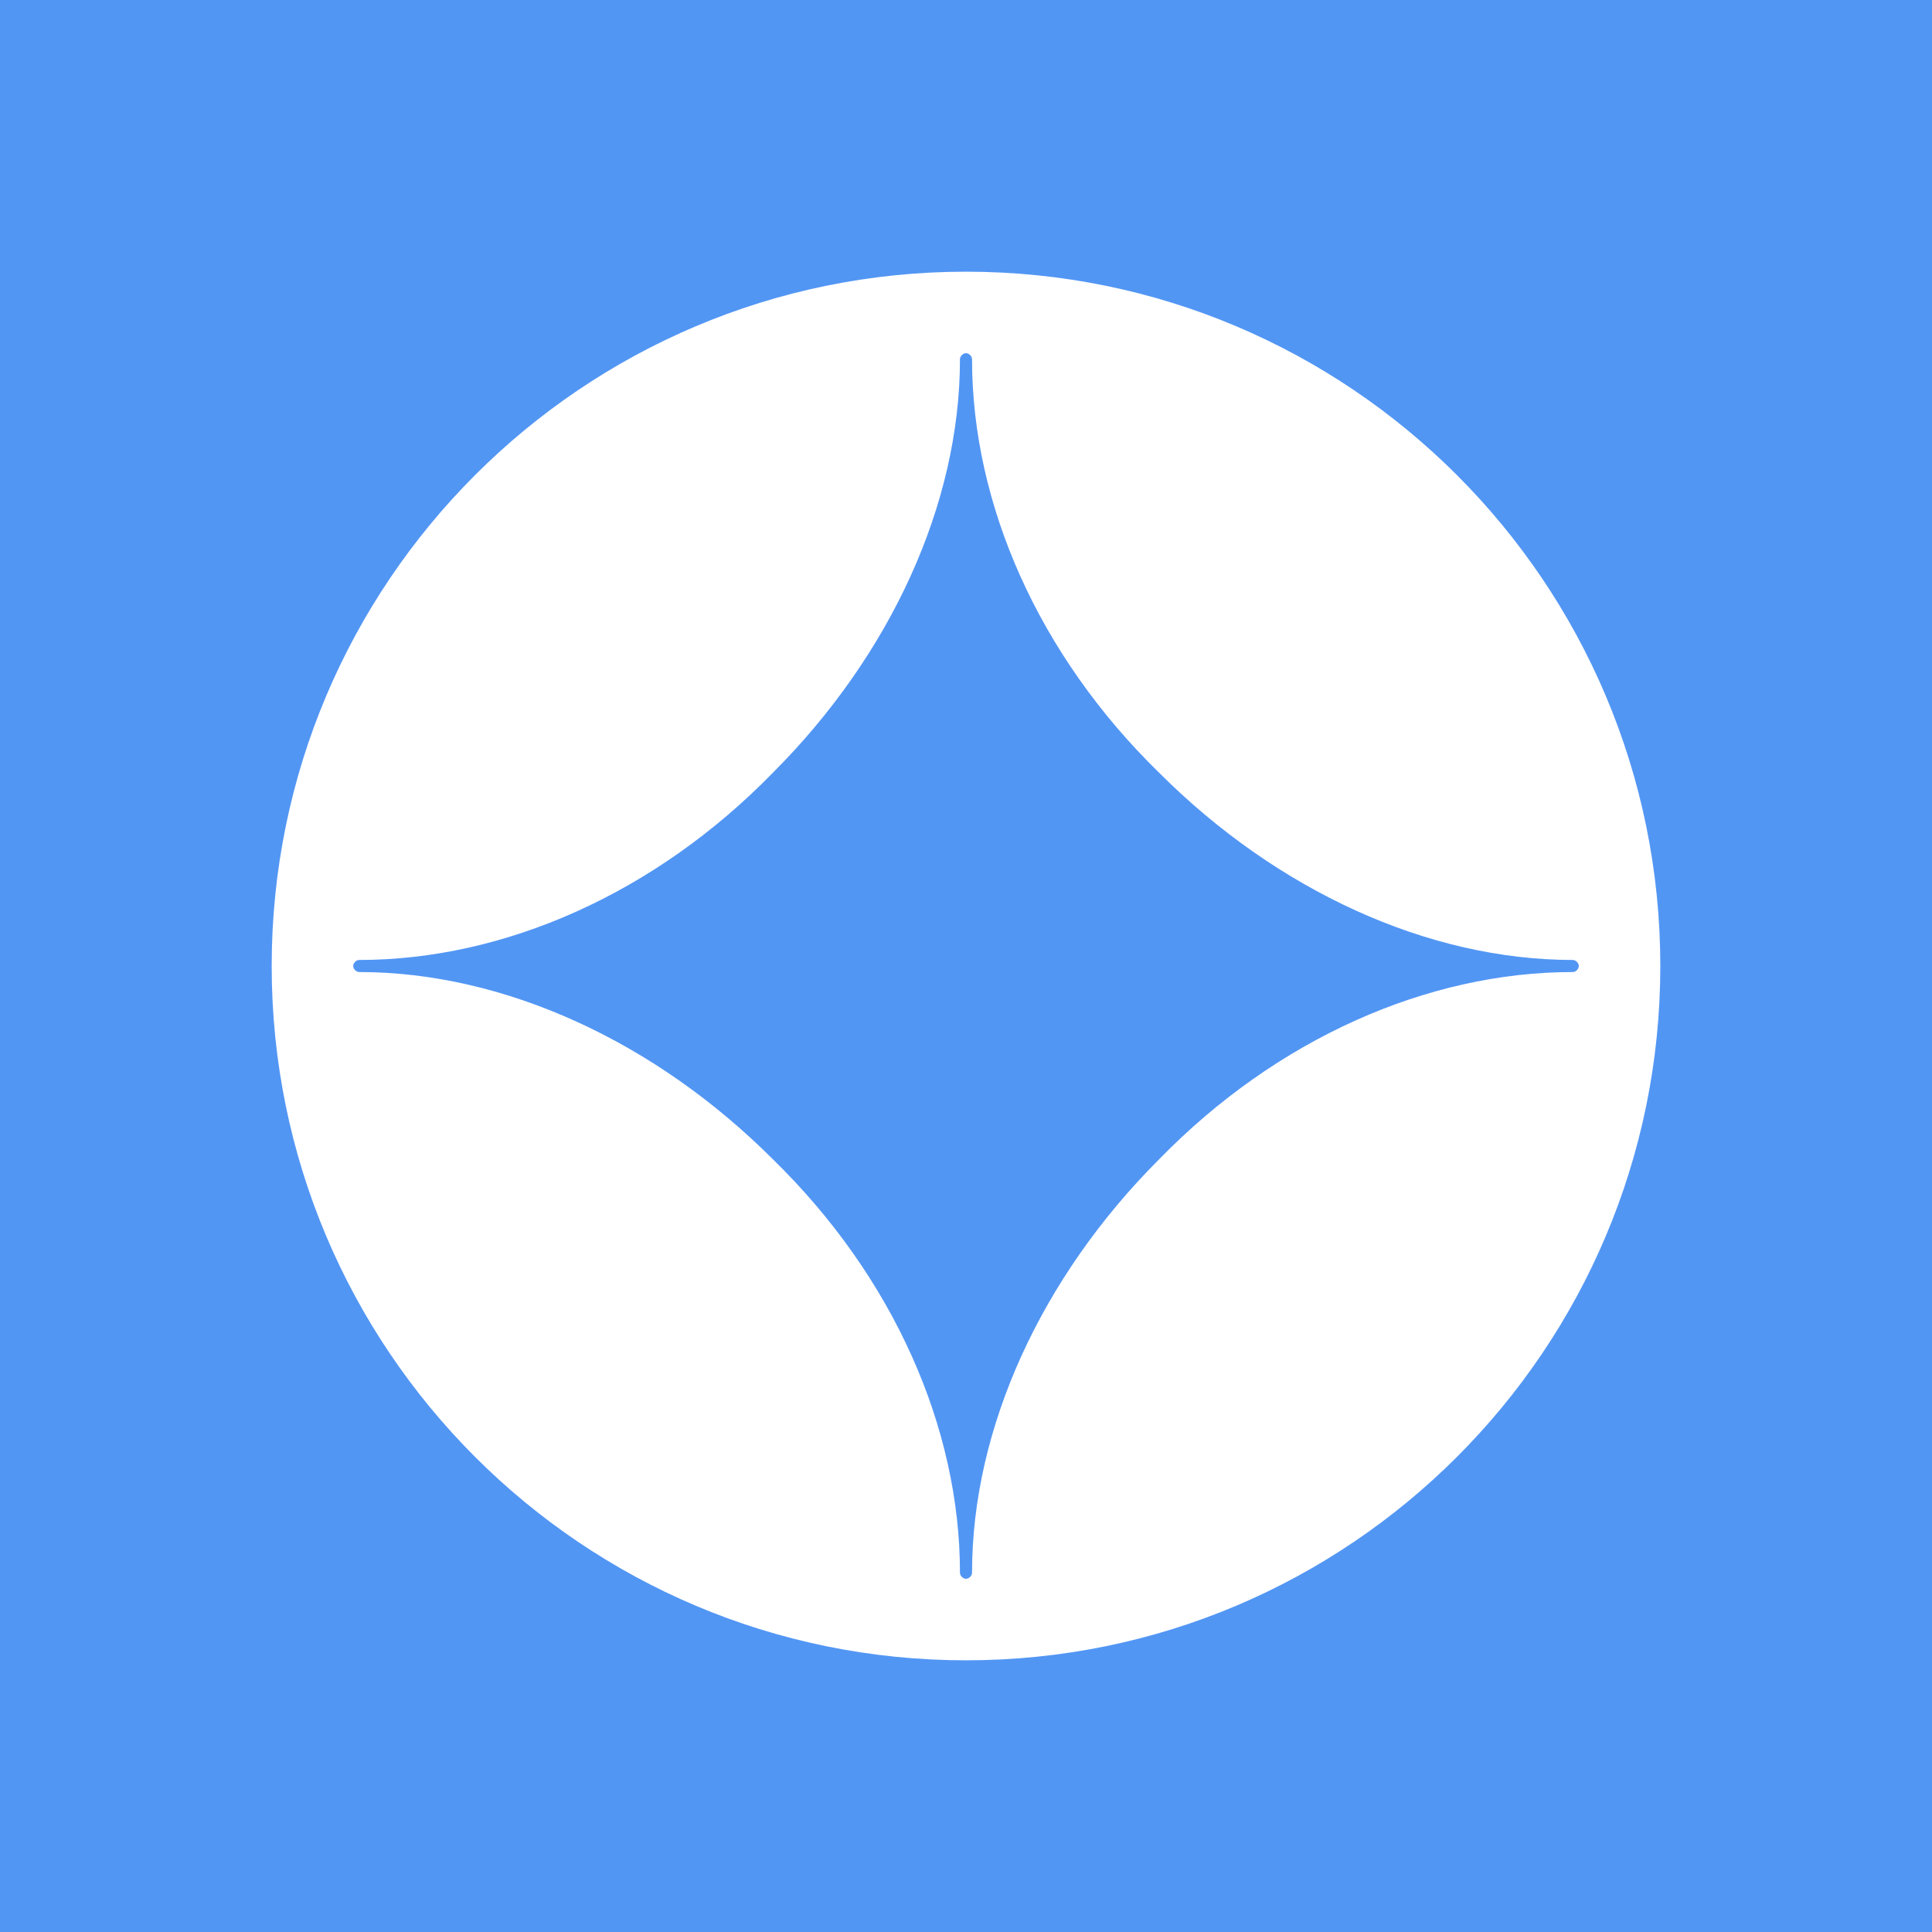 <?xml version="1.0" encoding="UTF-8"?>
<!-- Generator: Adobe Illustrator 26.4.1, SVG Export Plug-In . SVG Version: 6.00 Build 0)  -->
<svg xmlns="http://www.w3.org/2000/svg" xmlns:xlink="http://www.w3.org/1999/xlink" id="Layer_1" x="0px" y="0px" viewBox="0 0 64 64" style="enable-background:new 0 0 64 64;" xml:space="preserve">
<style type="text/css">
	.st0{fill:#5296F4;}
	.st1{fill:#FFFFFF;}
</style>
<g>
	<rect class="st0" width="64" height="64"></rect>
</g>
<g>
	<path class="st1" d="M32,9C19.3,9,9,19.3,9,32s10.3,23,23,23s23-10.3,23-23S44.7,9,32,9z M52.1,32.2c-4.8,0-9.8,2.2-13.7,6.2   c-3.9,3.9-6.2,8.9-6.2,13.7c0,0.1-0.1,0.2-0.2,0.2c-0.1,0-0.2-0.1-0.2-0.2c0-4.8-2.2-9.8-6.2-13.7c-3.9-3.9-8.9-6.2-13.7-6.2   c-0.1,0-0.2-0.1-0.2-0.2c0-0.1,0.1-0.2,0.2-0.2c4.8,0,9.8-2.2,13.7-6.2c3.9-3.9,6.2-8.9,6.2-13.7c0-0.1,0.1-0.2,0.2-0.2   c0.1,0,0.2,0.1,0.2,0.2c0,4.8,2.2,9.8,6.2,13.7c3.9,3.9,8.9,6.2,13.7,6.2c0.1,0,0.2,0.1,0.2,0.2C52.3,32.1,52.2,32.2,52.1,32.2z"></path>
</g>
</svg>
